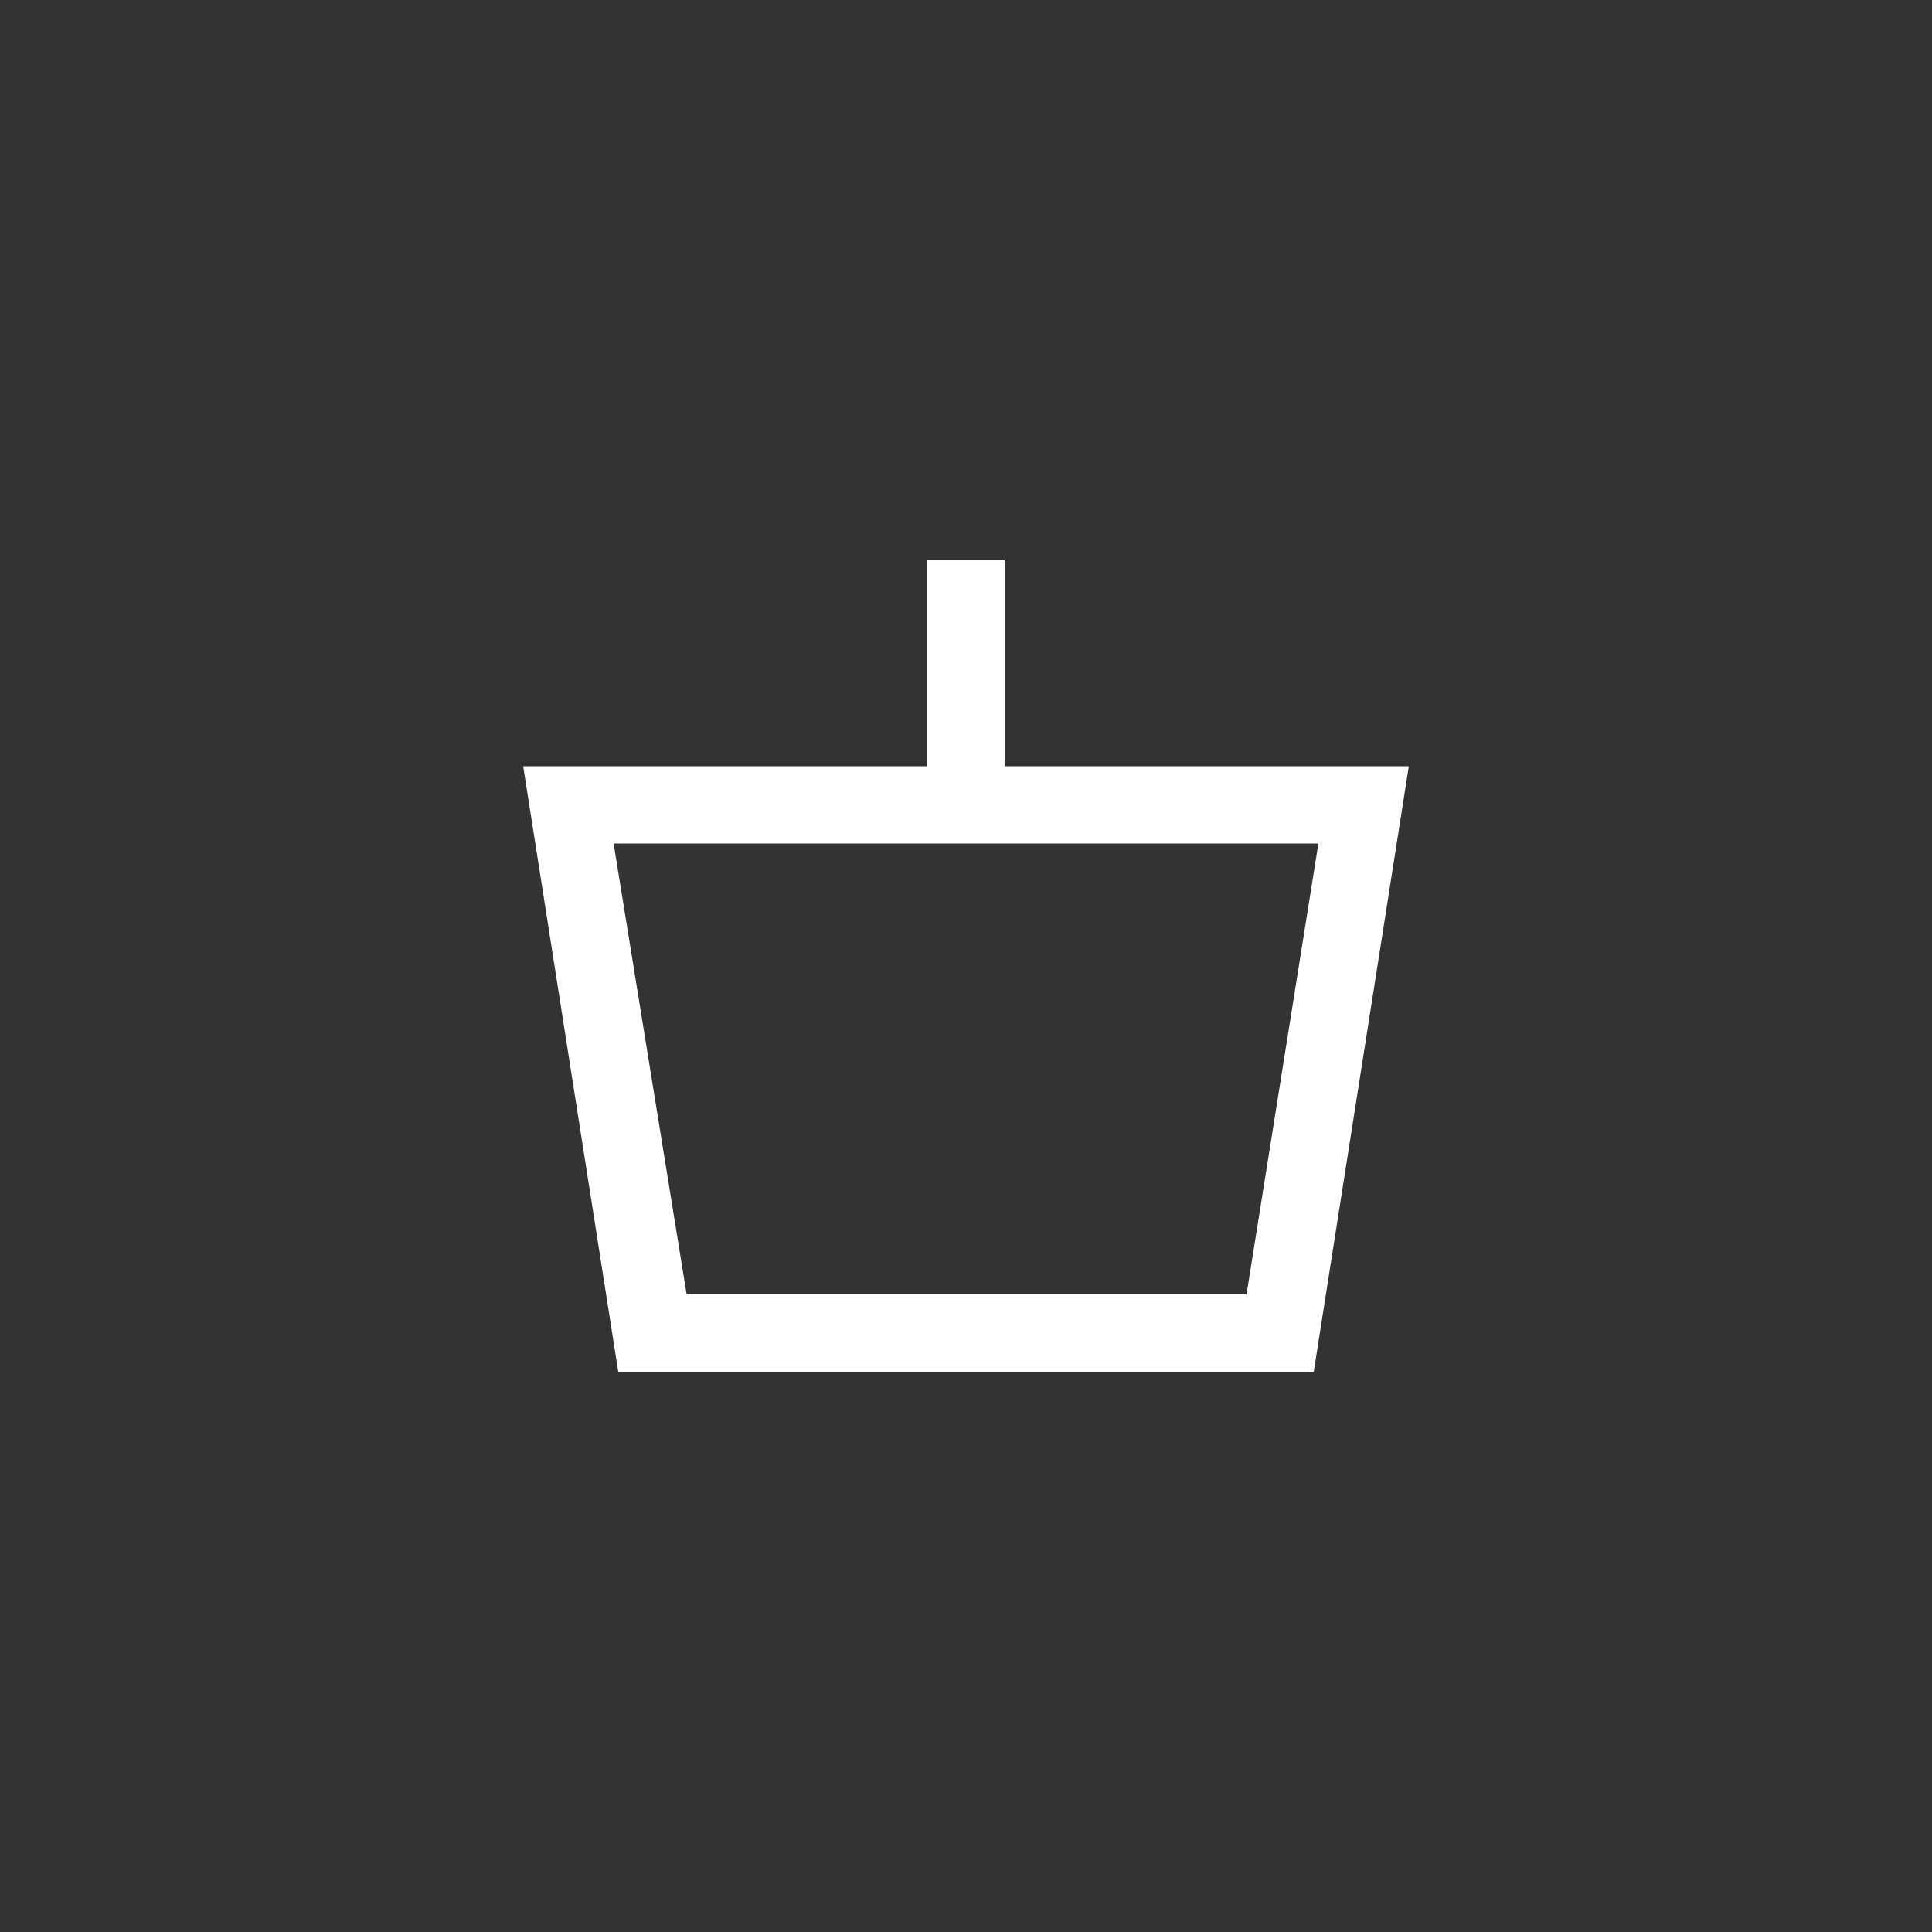 <svg id="Layer_1" data-name="Layer 1" xmlns="http://www.w3.org/2000/svg" viewBox="0 0 50 50">
<rect x="0" y="0" width="50" height="50" fill="#333333" stroke="none"/>
<path d="M34,35.5H16L13.54,19.83H36.46Zm-16.23-2H32.26l1.86-11.67H15.88Z" fill="white"/>
<rect x="24" y="14.5" width="2" height="6.33" fill="white"/>
</svg>
